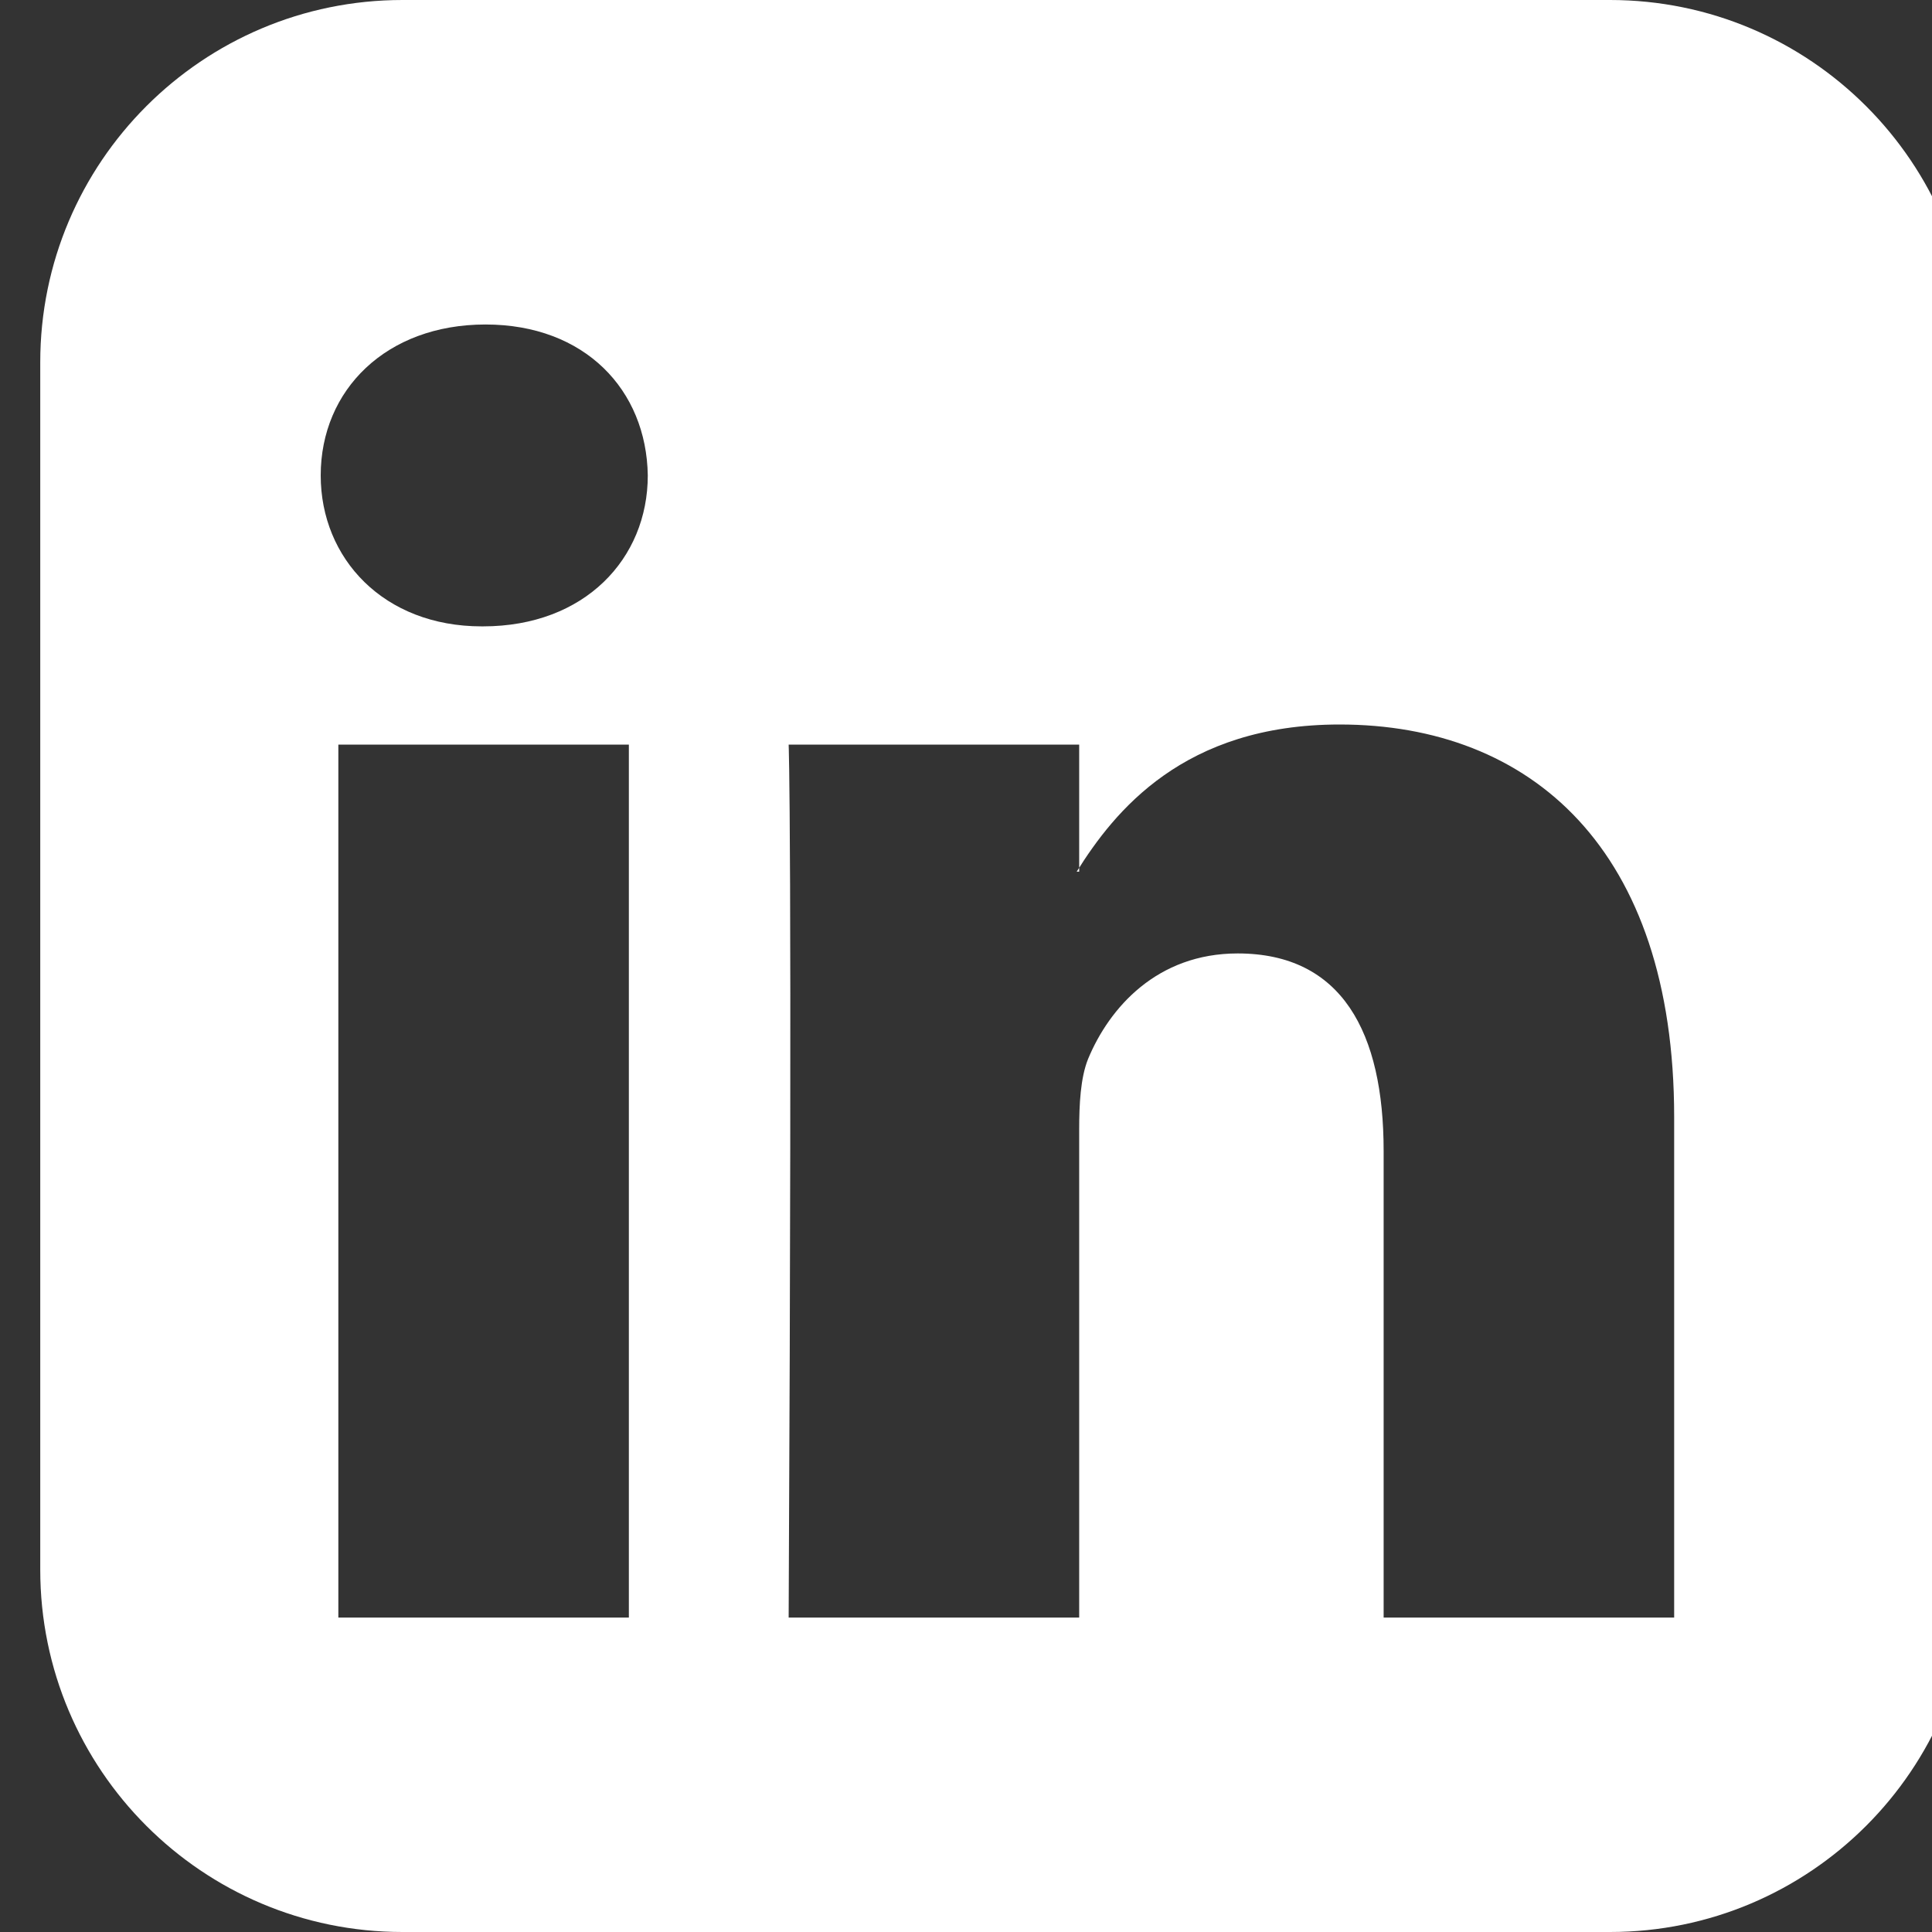 <svg width="24" height="24" viewBox="0 0 24 24" fill="none" xmlns="http://www.w3.org/2000/svg">
<rect x="0" y="0" width="24" height="24" fill="#333333" stroke="none"/>
<g clip-path="url(#clip0_386_33)">
<path d="M4.203 20.094H7.812V9.25H4.203V20.094ZM8.047 5.906C8.031 4.844 7.266 4.031 6.031 4.031C4.797 4.031 3.984 4.844 3.984 5.906C3.984 6.938 4.766 7.781 5.984 7.781H6C7.266 7.781 8.047 6.938 8.047 5.906ZM17.188 20.094H20.797V13.875C20.797 10.547 19.016 9 16.641 9C14.703 9 13.844 10.078 13.375 10.828H13.406V9.25H9.797C9.797 9.25 9.844 10.266 9.797 20.094H13.406V14.031C13.406 13.719 13.422 13.391 13.516 13.156C13.781 12.516 14.375 11.844 15.375 11.844C16.672 11.844 17.188 12.828 17.188 14.297V20.094ZM24.5 4.5V19.5C24.5 21.984 22.484 24 20 24H5C2.516 24 0.5 21.984 0.5 19.5V4.5C0.5 2.016 2.516 -1.19209e-06 5 -1.19209e-06H20C22.484 -1.19209e-06 24.5 2.016 24.5 4.5Z" fill="white"/>
</g>
<defs>
<clipPath id="clip0_386_33">
<rect width="24" height="24" fill="white"/>
</clipPath>
</defs>
</svg>
